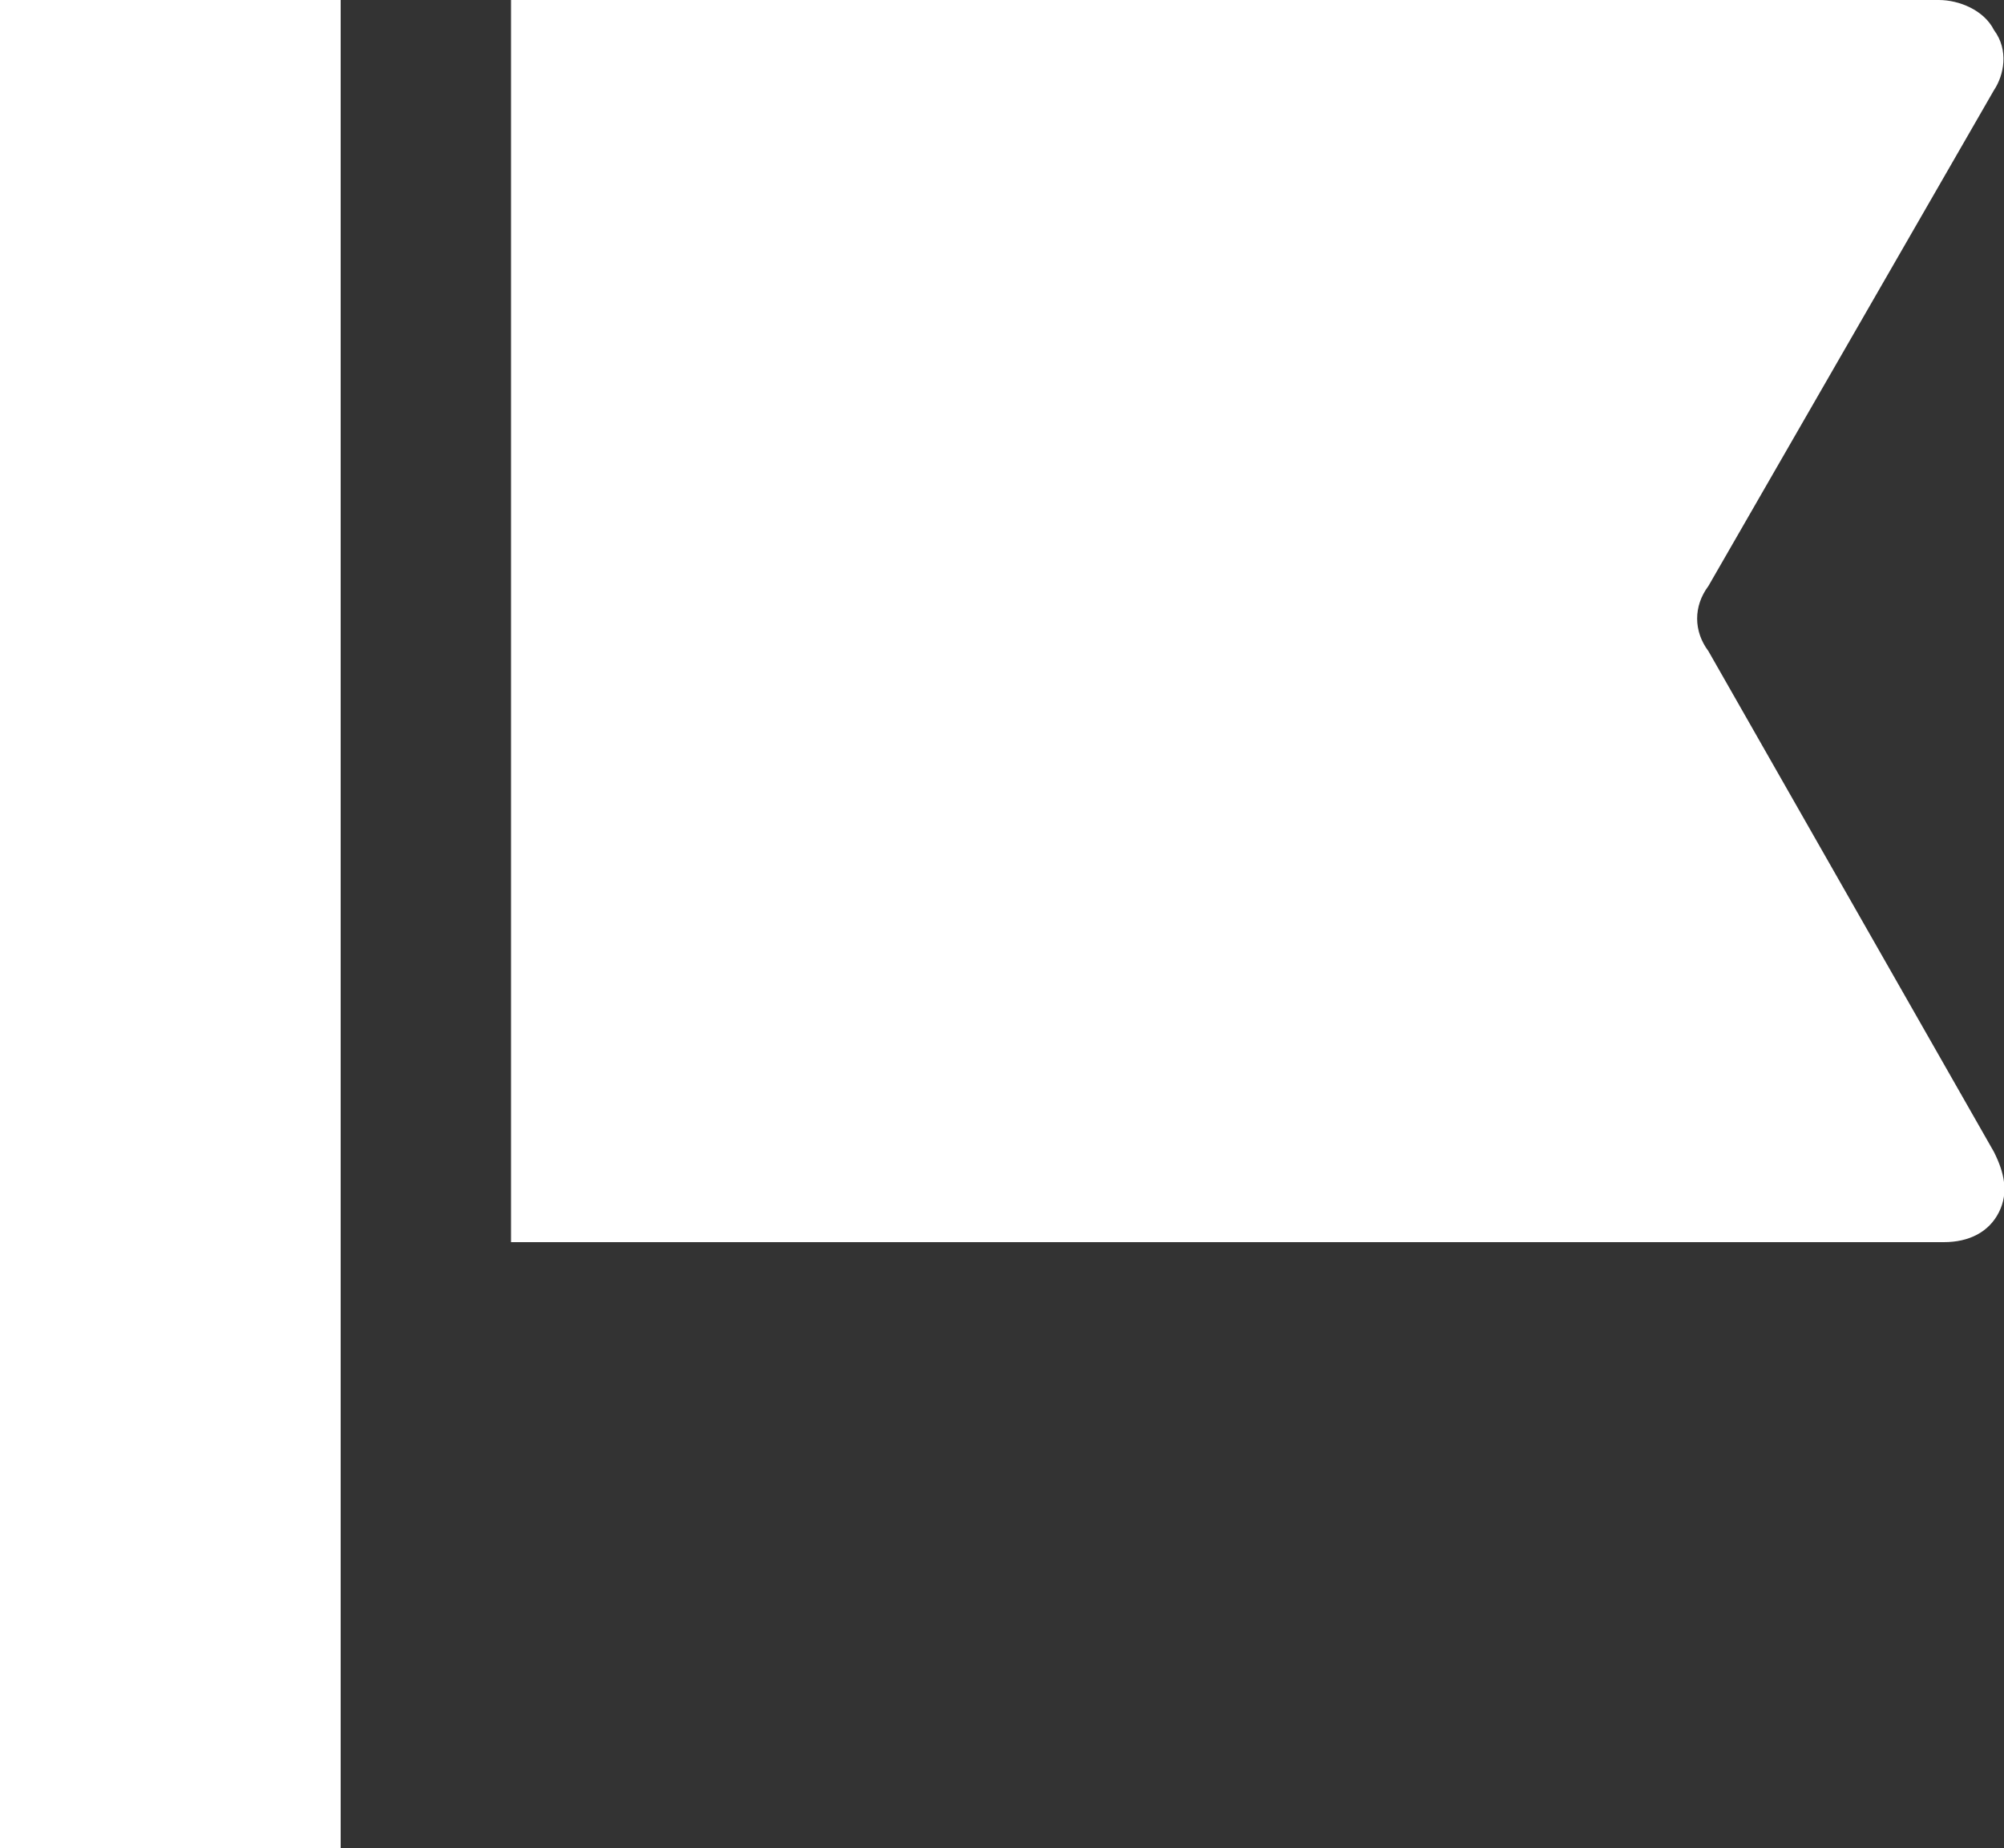 <?xml version="1.0" encoding="utf-8"?>
<!-- Generator: Adobe Illustrator 26.0.1, SVG Export Plug-In . SVG Version: 6.00 Build 0)  -->
<svg version="1.1" id="_x32_" xmlns="http://www.w3.org/2000/svg" xmlns:xlink="http://www.w3.org/1999/xlink" x="0px" y="0px"
	 viewBox="0 0 40 36.9" style="enable-background:new 0 0 40 36.9;" xml:space="preserve">
<rect x="0" y="0" width="40" height="36.9" fill="#333333" stroke="none"/>
<style type="text/css">
	.st0{fill:#FFFFFF;}
</style>
<g>
	<path class="st0" d="M39.8,23c0.2,0.4,0.3,0.8,0.1,1.2c-0.2,0.4-0.6,0.6-1.1,0.6H10.2V0h28.5c0.4,0,0.9,0.2,1.1,0.6
		c0.3,0.4,0.2,0.9,0,1.2l-5.7,9.9c-0.3,0.4-0.3,0.9,0,1.3L39.8,23z"/>
	<rect y="0" class="st0" width="6.8" height="37"/>
</g>
</svg>
